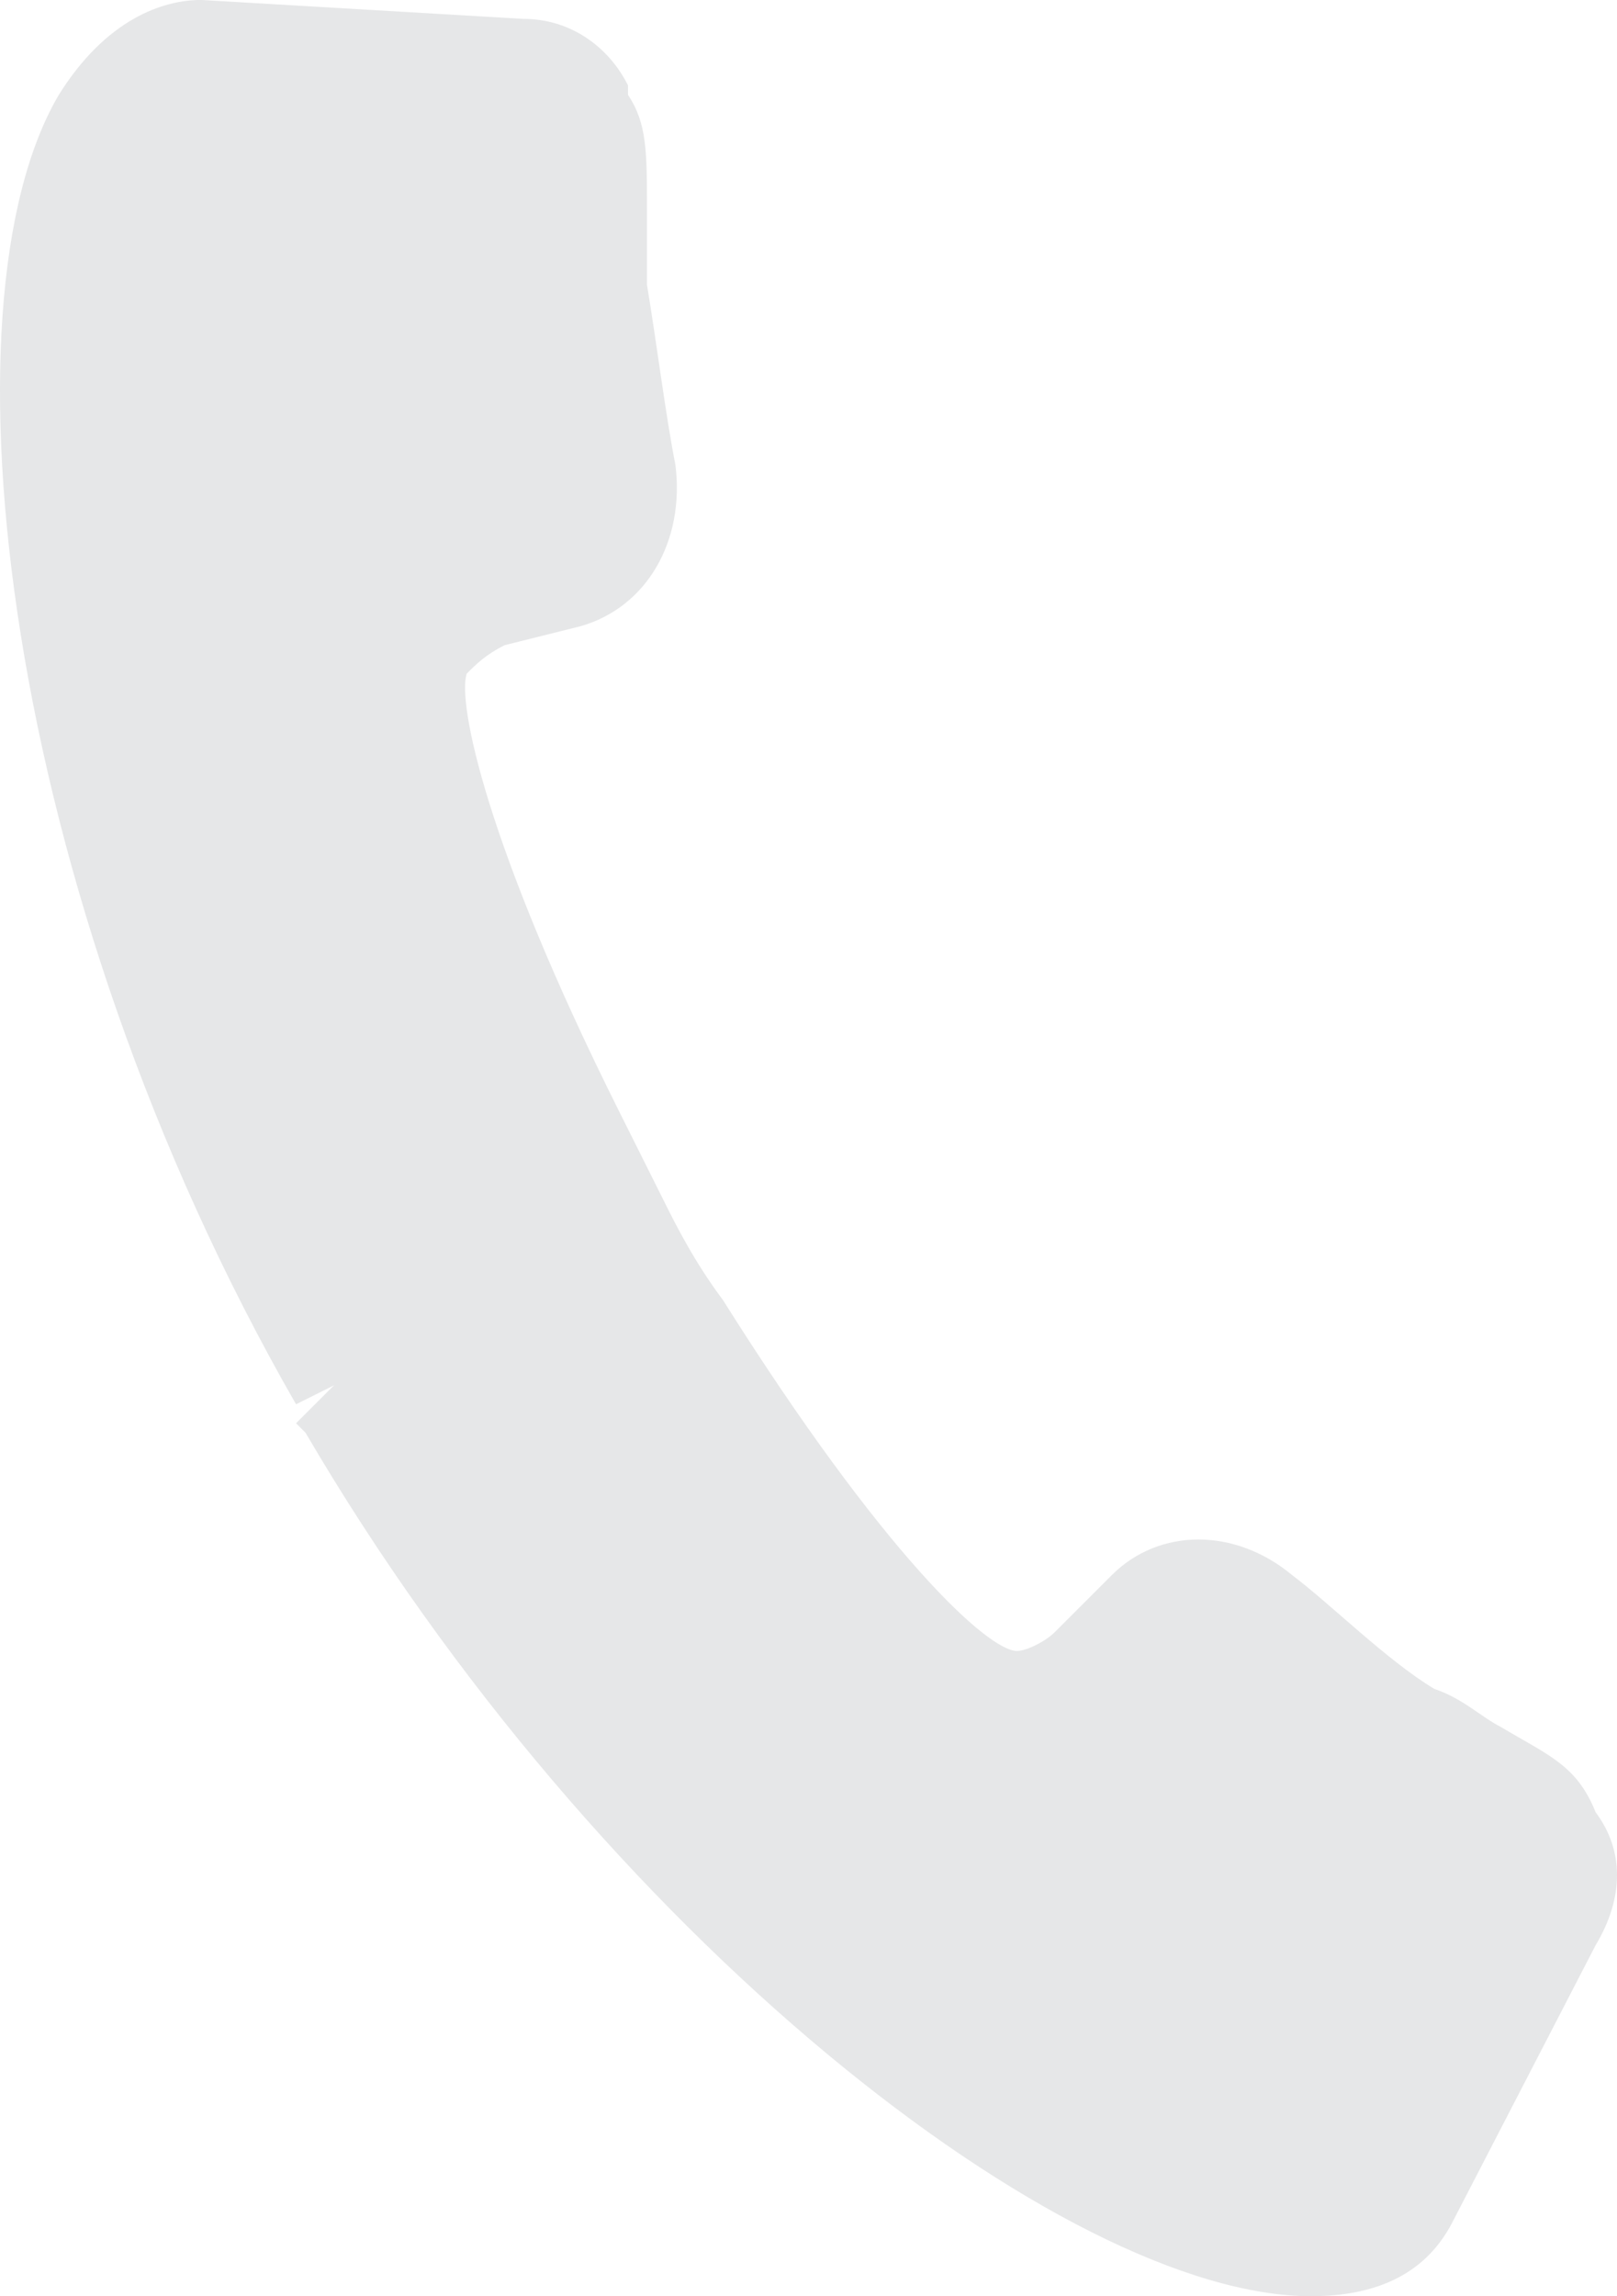 <?xml version="1.0" encoding="utf-8"?>
<!-- Generator: Adobe Illustrator 16.0.0, SVG Export Plug-In . SVG Version: 6.00 Build 0)  -->
<!DOCTYPE svg PUBLIC "-//W3C//DTD SVG 1.1//EN" "http://www.w3.org/Graphics/SVG/1.1/DTD/svg11.dtd">
<svg version="1.1" id="Layer_1" xmlns="http://www.w3.org/2000/svg" xmlns:xlink="http://www.w3.org/1999/xlink" x="0px" y="0px"
	 width="37.879px" height="53.777px" viewBox="81.065 171.111 37.879 53.777" enable-background="new 81.065 171.111 37.879 53.777"
	 xml:space="preserve">
<path id="handset_2_" fill="#E6E7E8" d="M118.444,213.556L118.444,213.556c-0.444-1.111-1.11-1.333-2.222-2
	c-0.445-0.222-0.889-0.667-1.557-0.89c-1.11-0.666-2.443-2-3.332-2.666c-1.334-1.111-3.111-1.111-4.223,0l-1.334,1.334
	c-0.222,0.222-0.666,0.443-0.889,0.443c-0.666,0-3.111-2.222-6.889-8.222c-0.667-0.89-1.111-1.778-1.333-2.222
	c-0.222-0.445-0.667-1.333-1.111-2.222c-3.111-6.223-3.778-9.556-3.556-10.223c0.222-0.222,0.444-0.444,0.889-0.667l1.778-0.444
	c1.556-0.444,2.445-2,2.222-3.778c-0.222-1.111-0.444-2.889-0.667-4.222c0-0.889,0-1.333,0-1.778c0-1.333,0-2-0.444-2.667
	c0,0,0,0,0-0.222c-0.444-0.889-1.333-1.556-2.444-1.556l-7.556-0.444c-0.889,0-2.222,0.444-3.333,2.222
	C79.556,178.222,81.111,192,88,204l0.889-0.444l0,0l0,0l0,0L88,204.444l0.222,0.222c6.889,11.778,17.778,20.223,23.555,20.223l0,0
	c2,0,2.889-0.889,3.334-1.777l3.333-6.445C119.111,215.556,119.111,214.444,118.444,213.556z"/>
</svg>
